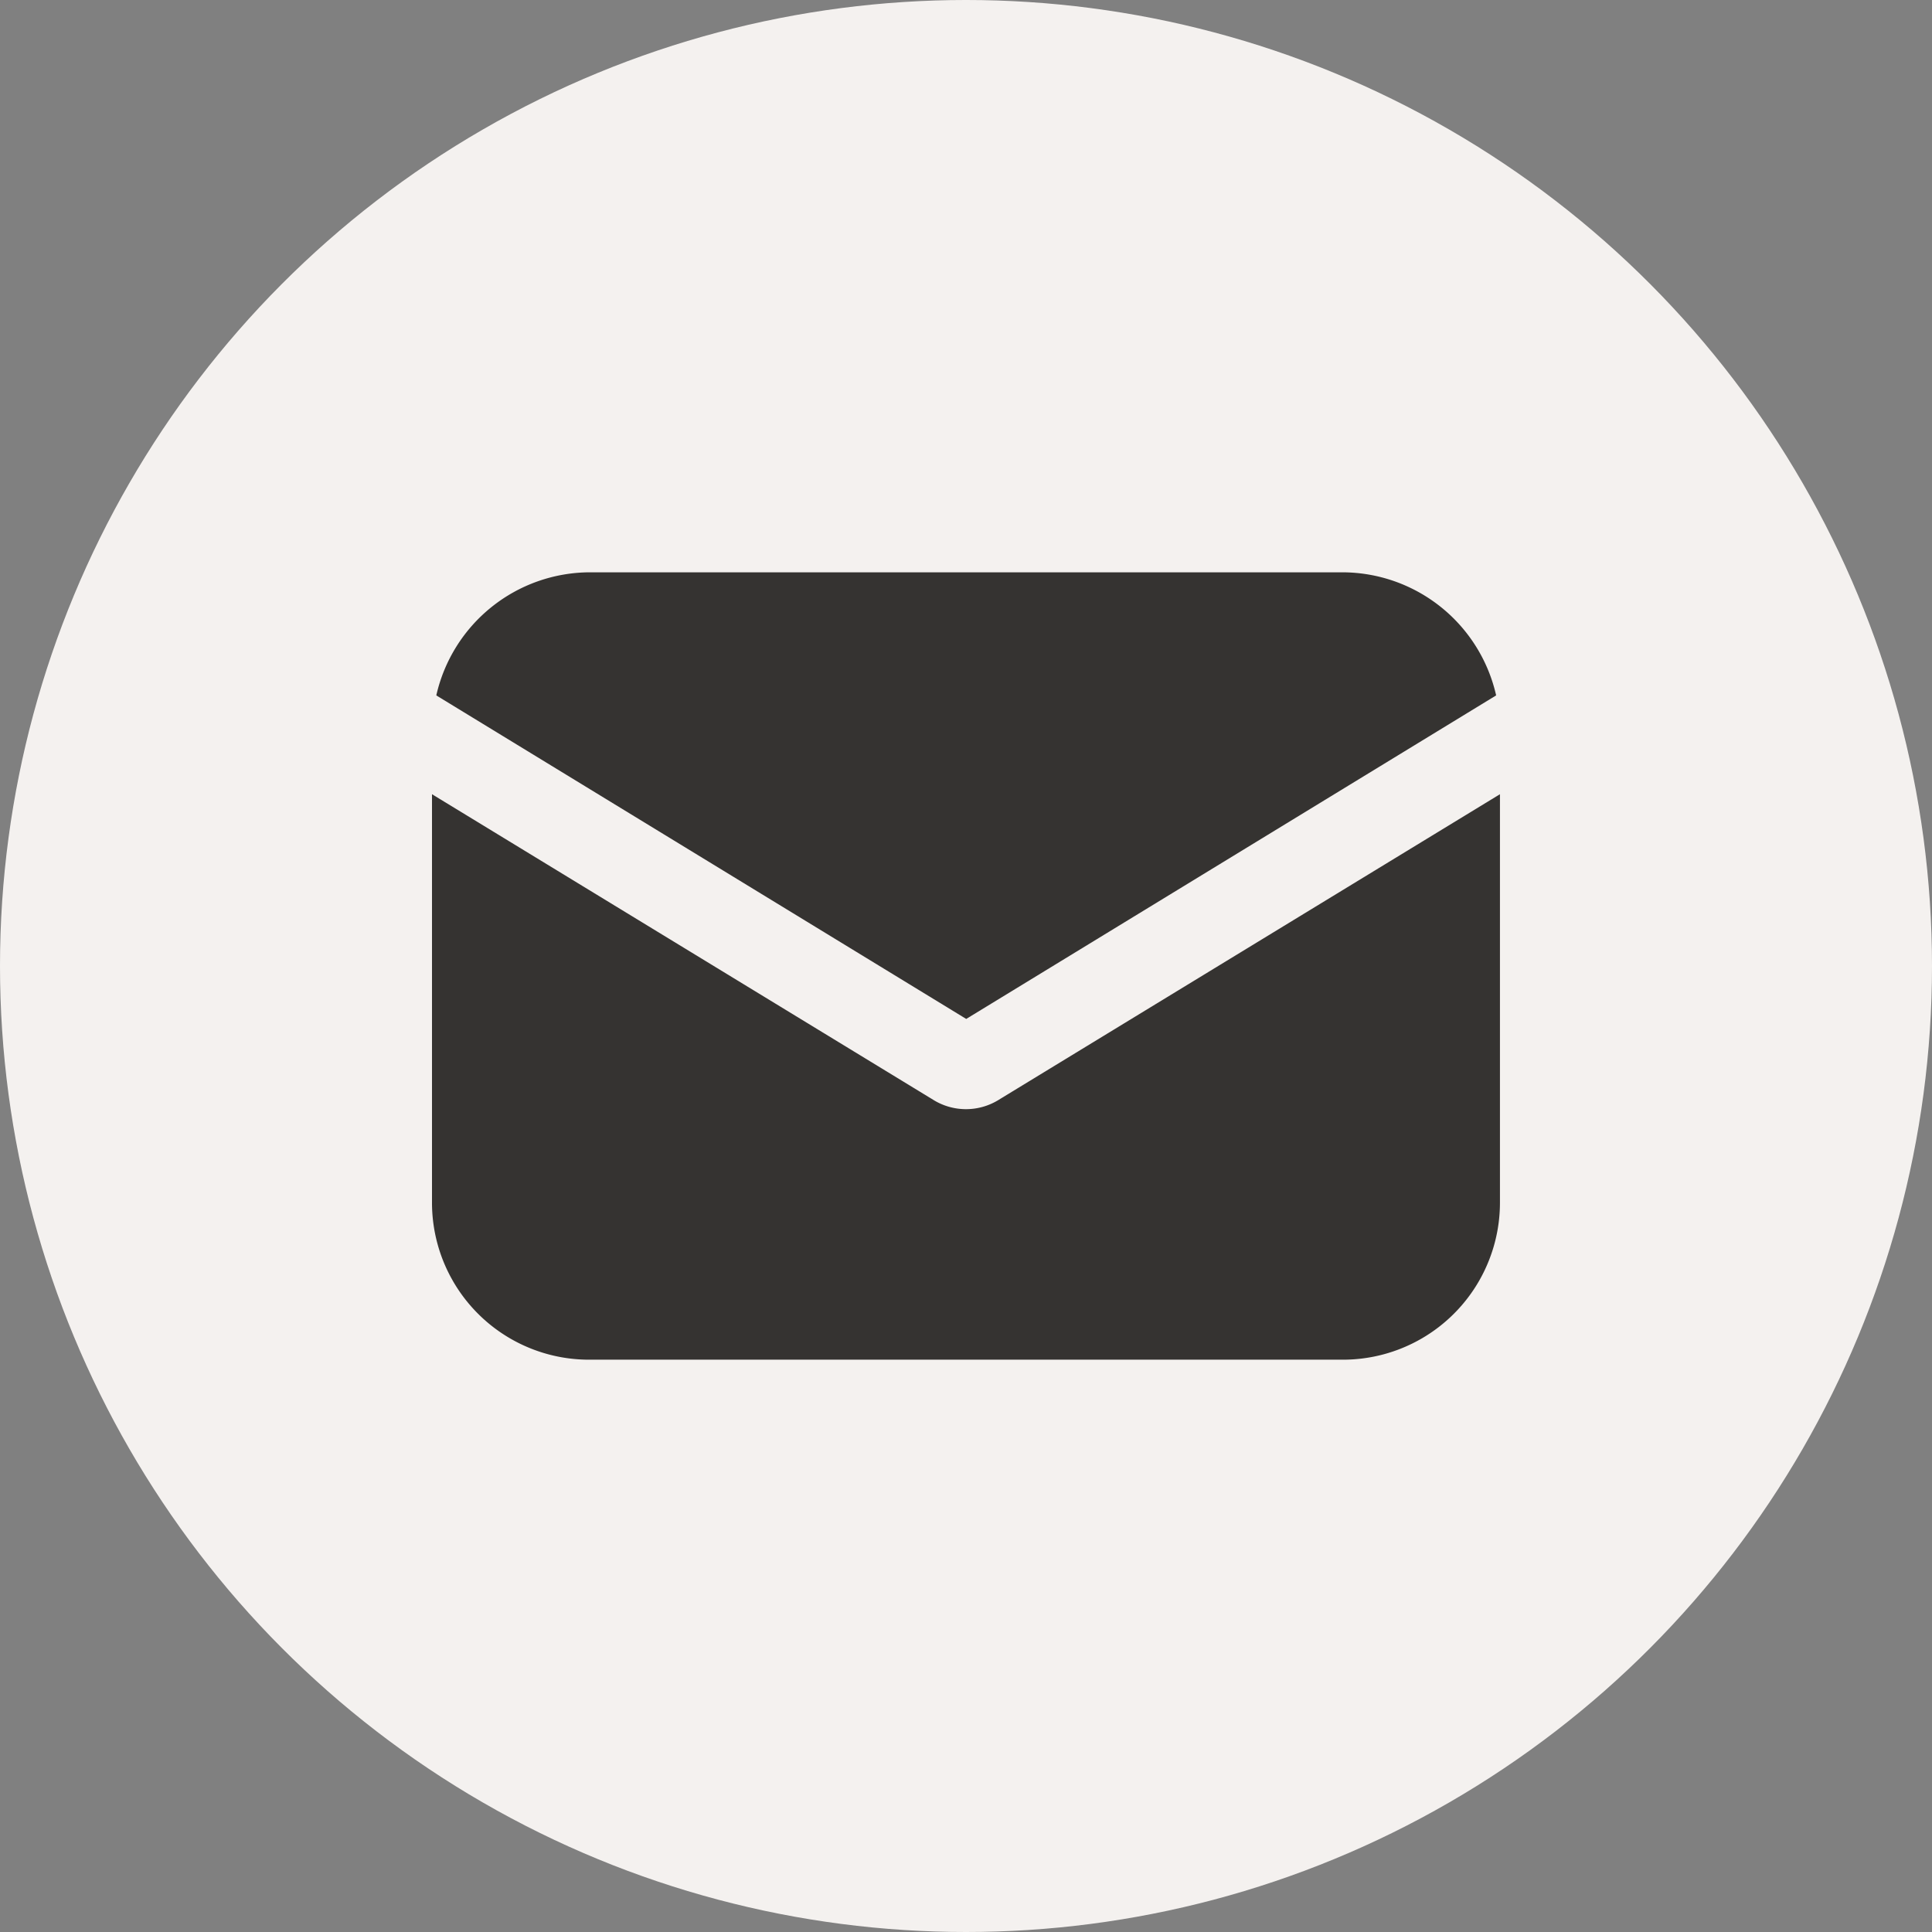 <svg xmlns="http://www.w3.org/2000/svg" width="35" height="35" viewBox="0 0 35 35"><rect x="0" y="0" width="35" height="35" fill="#808080" stroke="none"/><g transform="translate(-859 -1993)"><circle cx="17.5" cy="17.5" r="17.5" transform="translate(859 1993)" fill="#f4f1ef"/><g transform="translate(866.826 1953.192)"><g transform="translate(0 54.196)"><path d="M10.244,135.086a1.124,1.124,0,0,1-1.141,0L0,129.536v7.391a2.845,2.845,0,0,0,2.853,2.853H16.494a2.845,2.845,0,0,0,2.853-2.853v-7.391Z" transform="translate(0 -129.536)" fill="#353331"/></g><g transform="translate(0.078 50.176)"><path d="M17.953,50.176H4.311a2.861,2.861,0,0,0-2.775,2.23l9.6,5.861,9.6-5.861A2.861,2.861,0,0,0,17.953,50.176Z" transform="translate(-1.536 -50.176)" fill="#353331"/></g></g></g></svg>